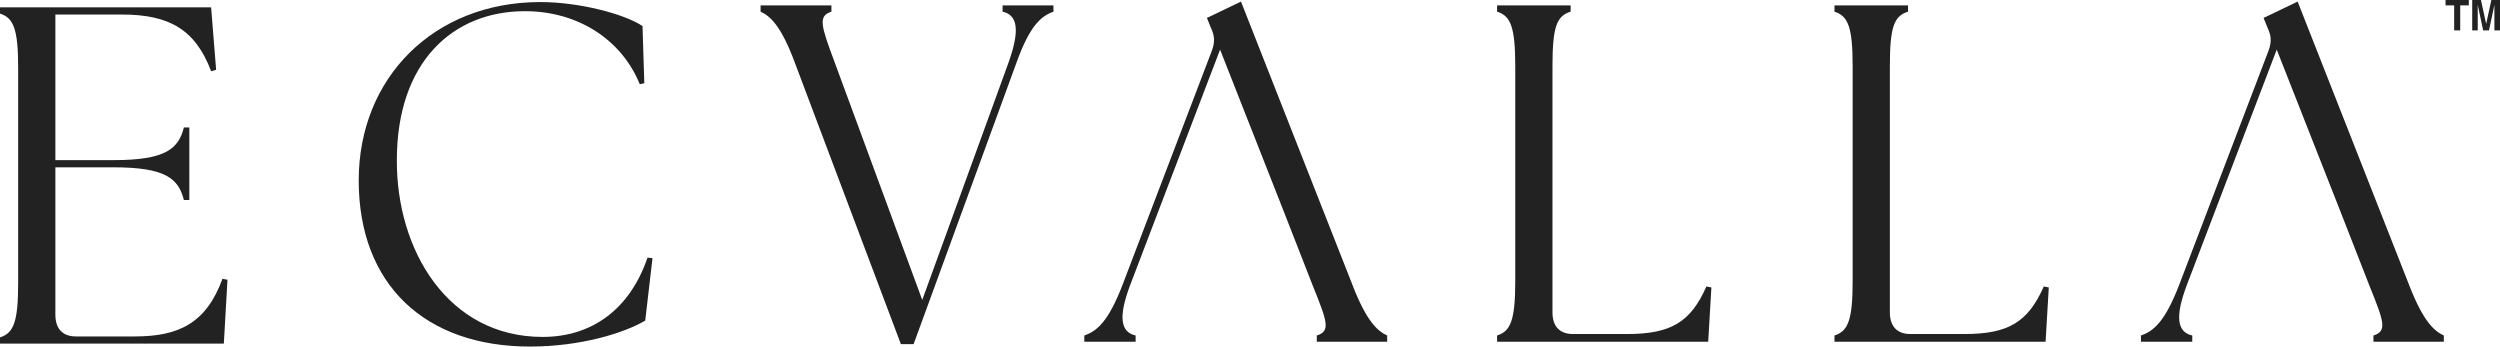<svg width="303" height="42" viewBox="0 0 303 42" fill="none" xmlns="http://www.w3.org/2000/svg">
<g clip-path="url(#clip0_2119_311)">
<path d="M43.478 21.853C43.478 9.449 52.556 0.249 65.489 0.249C70.221 0.249 75.725 1.706 77.872 3.162L78.091 10.092L77.54 10.207C75.392 4.908 70.165 1.357 63.617 1.357C54.866 1.357 48.099 7.529 48.099 19.407C48.045 30.354 54.319 40.835 65.764 40.835C71.709 40.835 76.33 37.516 78.478 31.229L79.083 31.287L78.202 38.858C75.616 40.372 70.386 42.002 64.223 42.002C51.566 42.002 43.475 34.549 43.475 21.855" fill="#222223"/>
<path d="M92.183 1.414V0.656H100.769V1.414C99.119 1.938 99.503 3.102 101.153 7.529L111.776 36.352L122.231 7.589C123.607 3.746 123.386 1.825 121.514 1.416V0.658H127.678V1.416C126.19 1.94 124.816 3.105 123.221 7.531L110.729 41.711H109.188L96.31 7.531C94.66 3.105 93.338 1.94 92.183 1.416" fill="#222223"/>
<path d="M181.448 40.661C183.098 40.137 183.649 38.798 183.649 34.023V8.052C183.649 3.277 183.1 1.938 181.448 1.414V0.656H190.362V1.414C188.655 1.938 188.16 3.277 188.16 8.052V37.865C188.16 39.554 189.039 40.484 190.635 40.484H197.185C202.467 40.484 204.89 39.087 206.815 34.721L207.421 34.838L207.034 41.416H181.446V40.661H181.448Z" fill="#222223"/>
<path d="M222.34 40.661C223.99 40.137 224.541 38.798 224.541 34.023V8.052C224.541 3.277 223.992 1.938 222.34 1.414V0.656H231.254V1.414C229.547 1.938 229.052 3.277 229.052 8.052V37.865C229.052 39.554 229.932 40.484 231.527 40.484H238.077C243.359 40.484 245.782 39.087 247.707 34.721L248.313 34.838L247.926 41.416H222.338V40.661H222.34Z" fill="#222223"/>
<path d="M296.398 0V0.651H297.445V3.683H298.178V0.651H299.22V0H296.398Z" fill="#222223"/>
<path d="M300.311 3.683H299.632V0H300.69L301.324 2.898L301.953 0H303V3.683H302.321V1.192C302.321 1.12 302.321 1.02 302.324 0.89C302.324 0.761 302.324 0.661 302.324 0.591L301.664 3.683H300.957L300.301 0.591C300.301 0.661 300.301 0.761 300.301 0.89C300.301 1.02 300.301 1.12 300.301 1.192V3.683H300.311Z" fill="#222223"/>
<path d="M0 40.893C1.65 40.369 2.201 39.03 2.201 34.254V8.287C2.201 3.511 1.65 2.172 0 1.648V0.89H25.589L26.195 8.459L25.589 8.633C23.663 3.509 20.415 1.763 14.801 1.763H6.712V19.407H13.757C20.031 19.407 21.627 18.067 22.287 15.446H22.947V24.239H22.287C21.627 21.618 20.031 20.279 13.757 20.279H6.712V38.155C6.712 39.843 7.594 40.776 9.19 40.776H16.343C21.627 40.776 24.983 39.205 26.965 33.788L27.571 33.905L27.13 41.648H0V40.893Z" fill="#222223"/>
<path d="M292.01 34.603L278.474 0.192L274.345 2.172L274.84 3.394C275.281 4.327 275.335 5.082 274.951 6.13L264.109 34.546C262.402 38.97 261.026 40.135 259.485 40.661V41.416H265.704V40.661C263.833 40.252 263.614 38.332 265.045 34.546L268.622 25.172L275.94 6.015L283.48 25.172L286.806 33.678L287.166 34.603C288.927 38.97 289.368 40.135 287.661 40.661V41.416H296.191V40.661C295.036 40.137 293.714 38.973 292.007 34.603H292.01Z" fill="#222223"/>
<path d="M163.946 34.603L150.408 0.192L146.278 2.172L146.773 3.394C147.214 4.327 147.268 5.082 146.884 6.13L136.042 34.546C134.336 38.97 132.959 40.135 131.418 40.661V41.416H137.638V40.661C135.767 40.252 135.547 38.332 136.978 34.546L140.556 25.172L147.874 6.015L155.414 25.172L158.739 33.678L159.1 34.603C160.86 38.97 161.301 40.135 159.595 40.661V41.416H168.124V40.661C166.969 40.137 165.647 38.973 163.941 34.603H163.946Z" fill="#222223"/>
</g>
<defs>
<clipPath id="clip0_2119_311">
<rect width="303" height="42" fill="white"/>
</clipPath>
</defs>
</svg>
